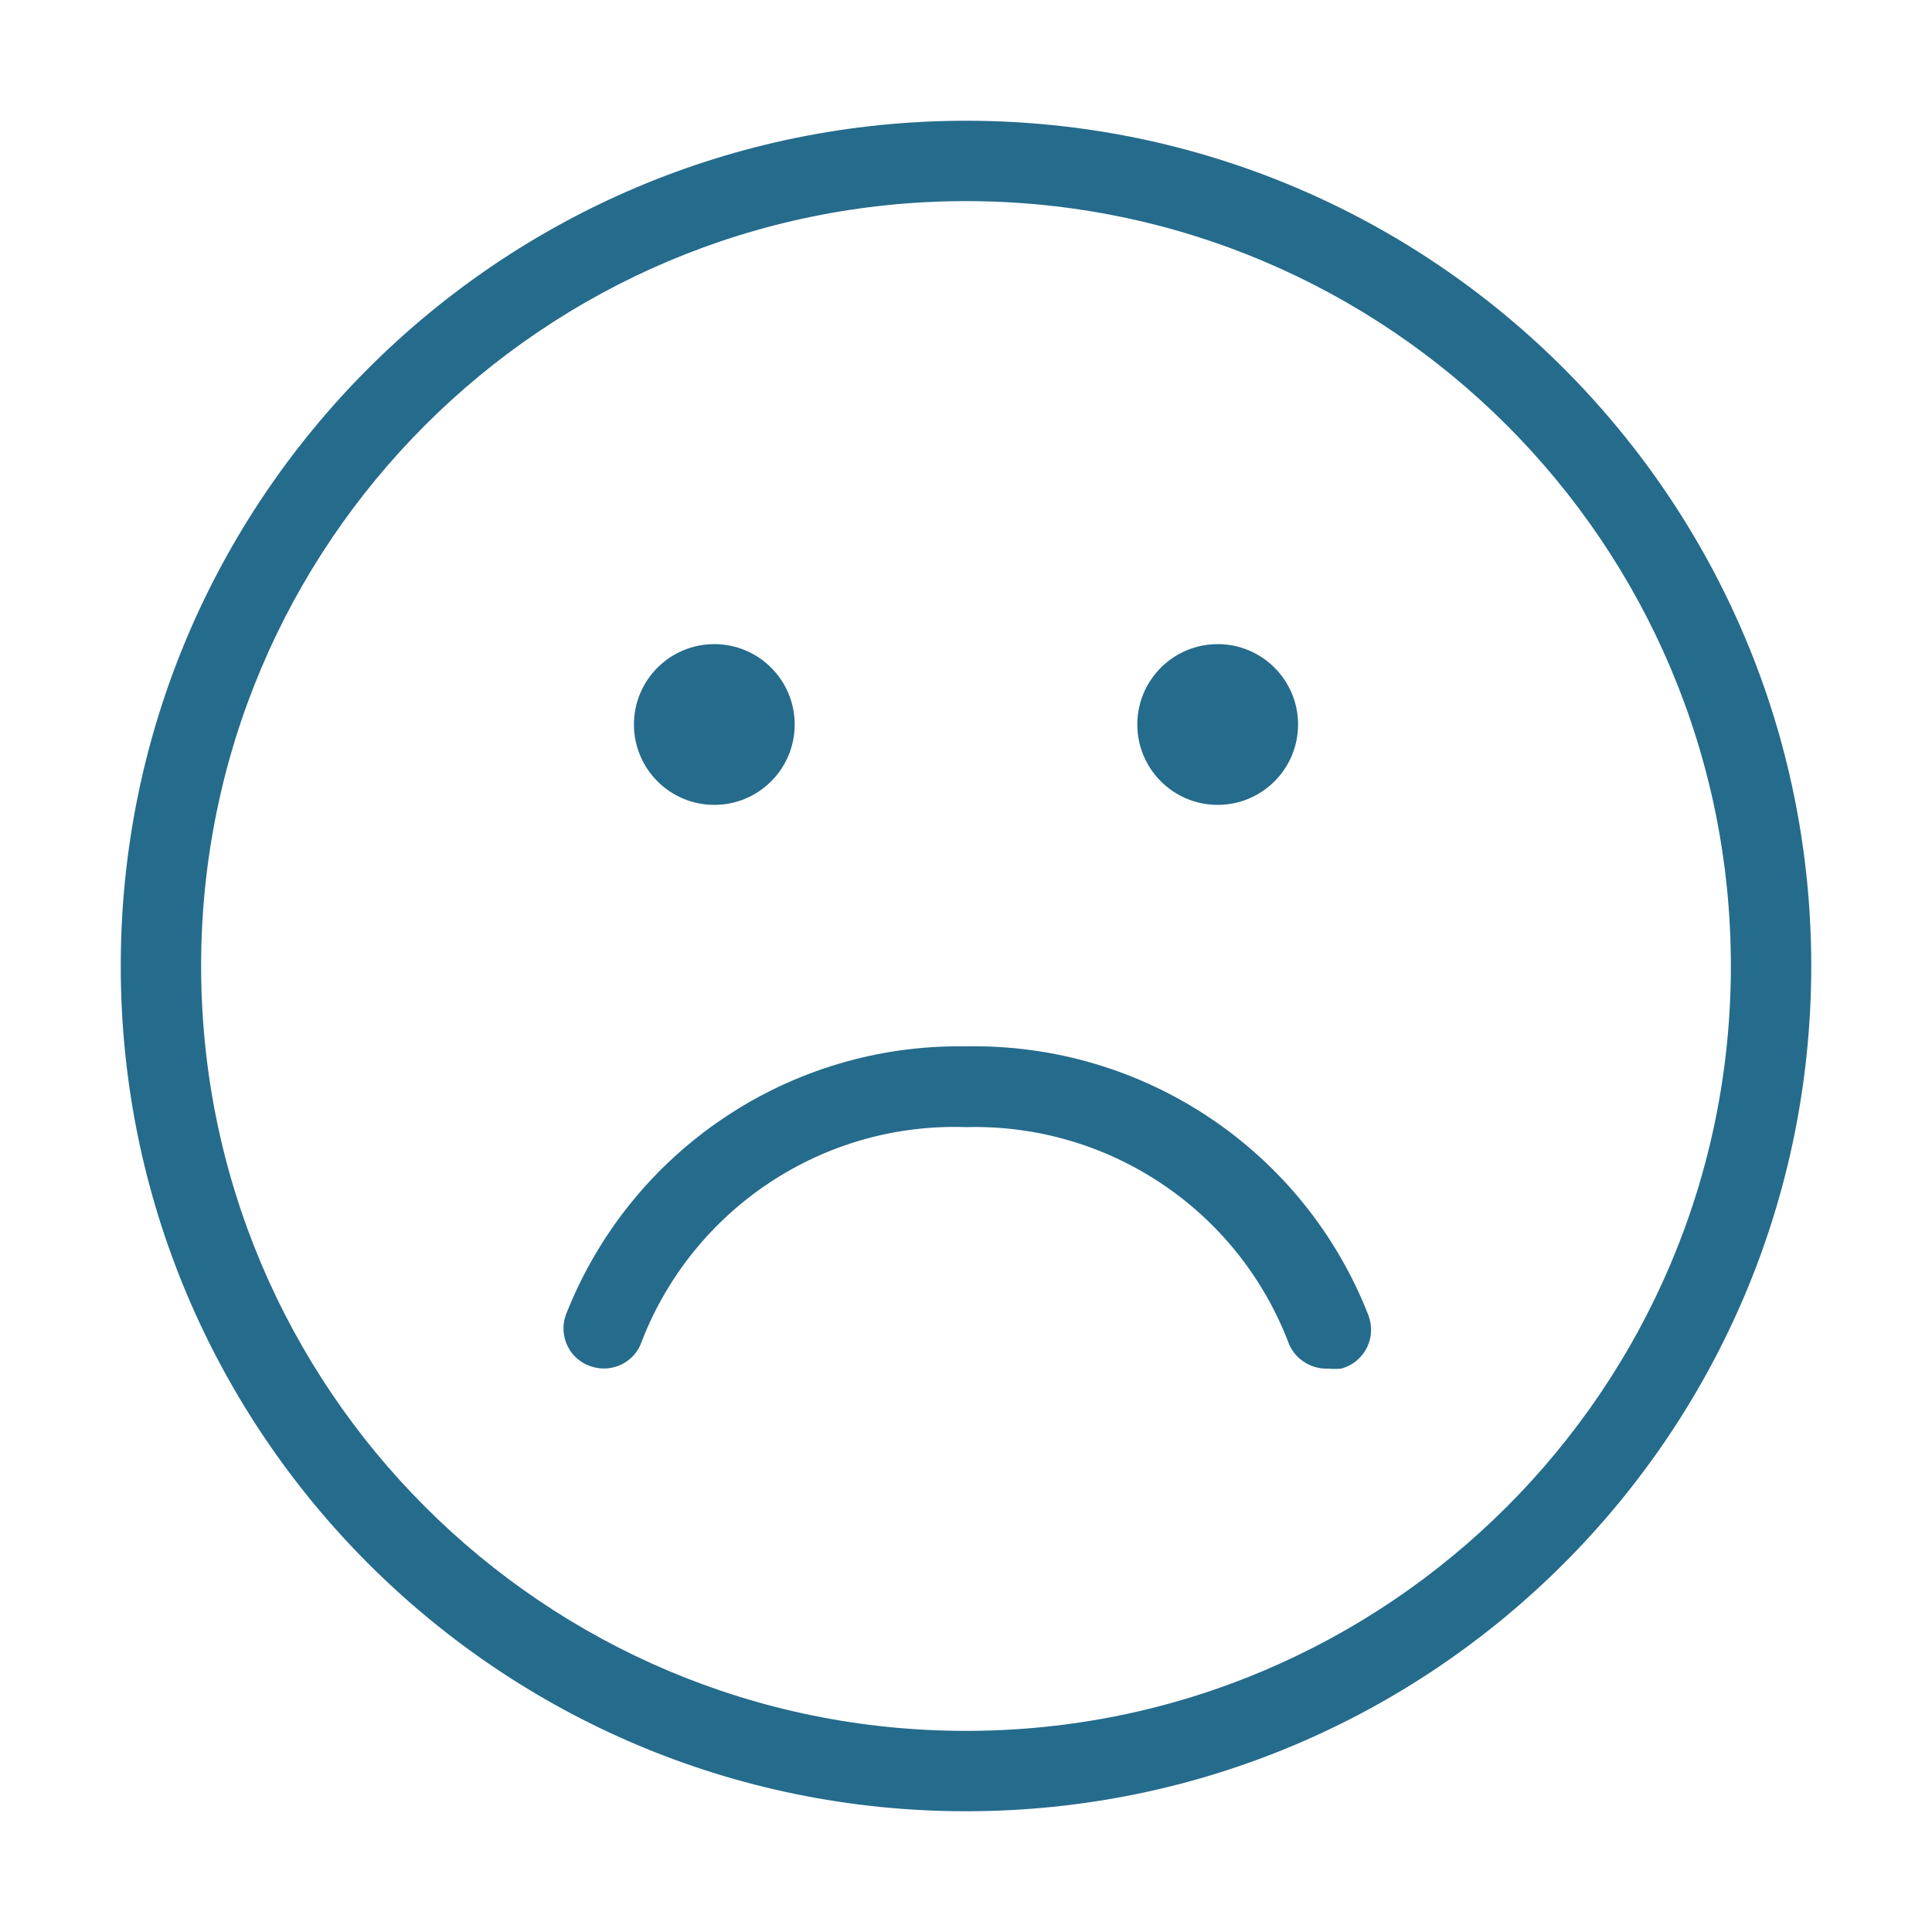 <svg xmlns="http://www.w3.org/2000/svg" xmlns:xlink="http://www.w3.org/1999/xlink" id="Layer_1" x="0px" y="0px" viewBox="0 0 512 512" style="enable-background:new 0 0 512 512;" xml:space="preserve"><style type="text/css">	.st0{fill:#256B8C;}</style><circle class="st0" cx="189.3" cy="192" r="21.3"></circle><circle class="st0" cx="322.7" cy="192" r="21.3"></circle><path class="st0" d="M256,277.3c-46.8-0.8-89.1,27.7-106.1,71.3c-1.9,5.6,1.1,11.7,6.7,13.5c5.6,1.9,11.7-1.1,13.5-6.7l0,0 c13.7-35.2,48.1-58,85.9-56.7c37.6-1,71.7,21.7,85.3,56.7c1.5,4.5,5.9,7.5,10.7,7.3c1.1,0.1,2.3,0.1,3.4,0c5.7-1.5,9.1-7.3,7.6-13 c-0.1-0.4-0.2-0.7-0.3-1C345.6,304.8,303,276.4,256,277.3z"></path><path class="st0" d="M256,32C132.3,32,32,132.3,32,256s100.3,224,224,224s224-100.3,224-224S379.7,32,256,32z M256,458.7 C144.1,458.7,53.3,368,53.3,256S144.1,53.3,256,53.3S458.7,144.1,458.7,256S367.9,458.7,256,458.7z"></path></svg>